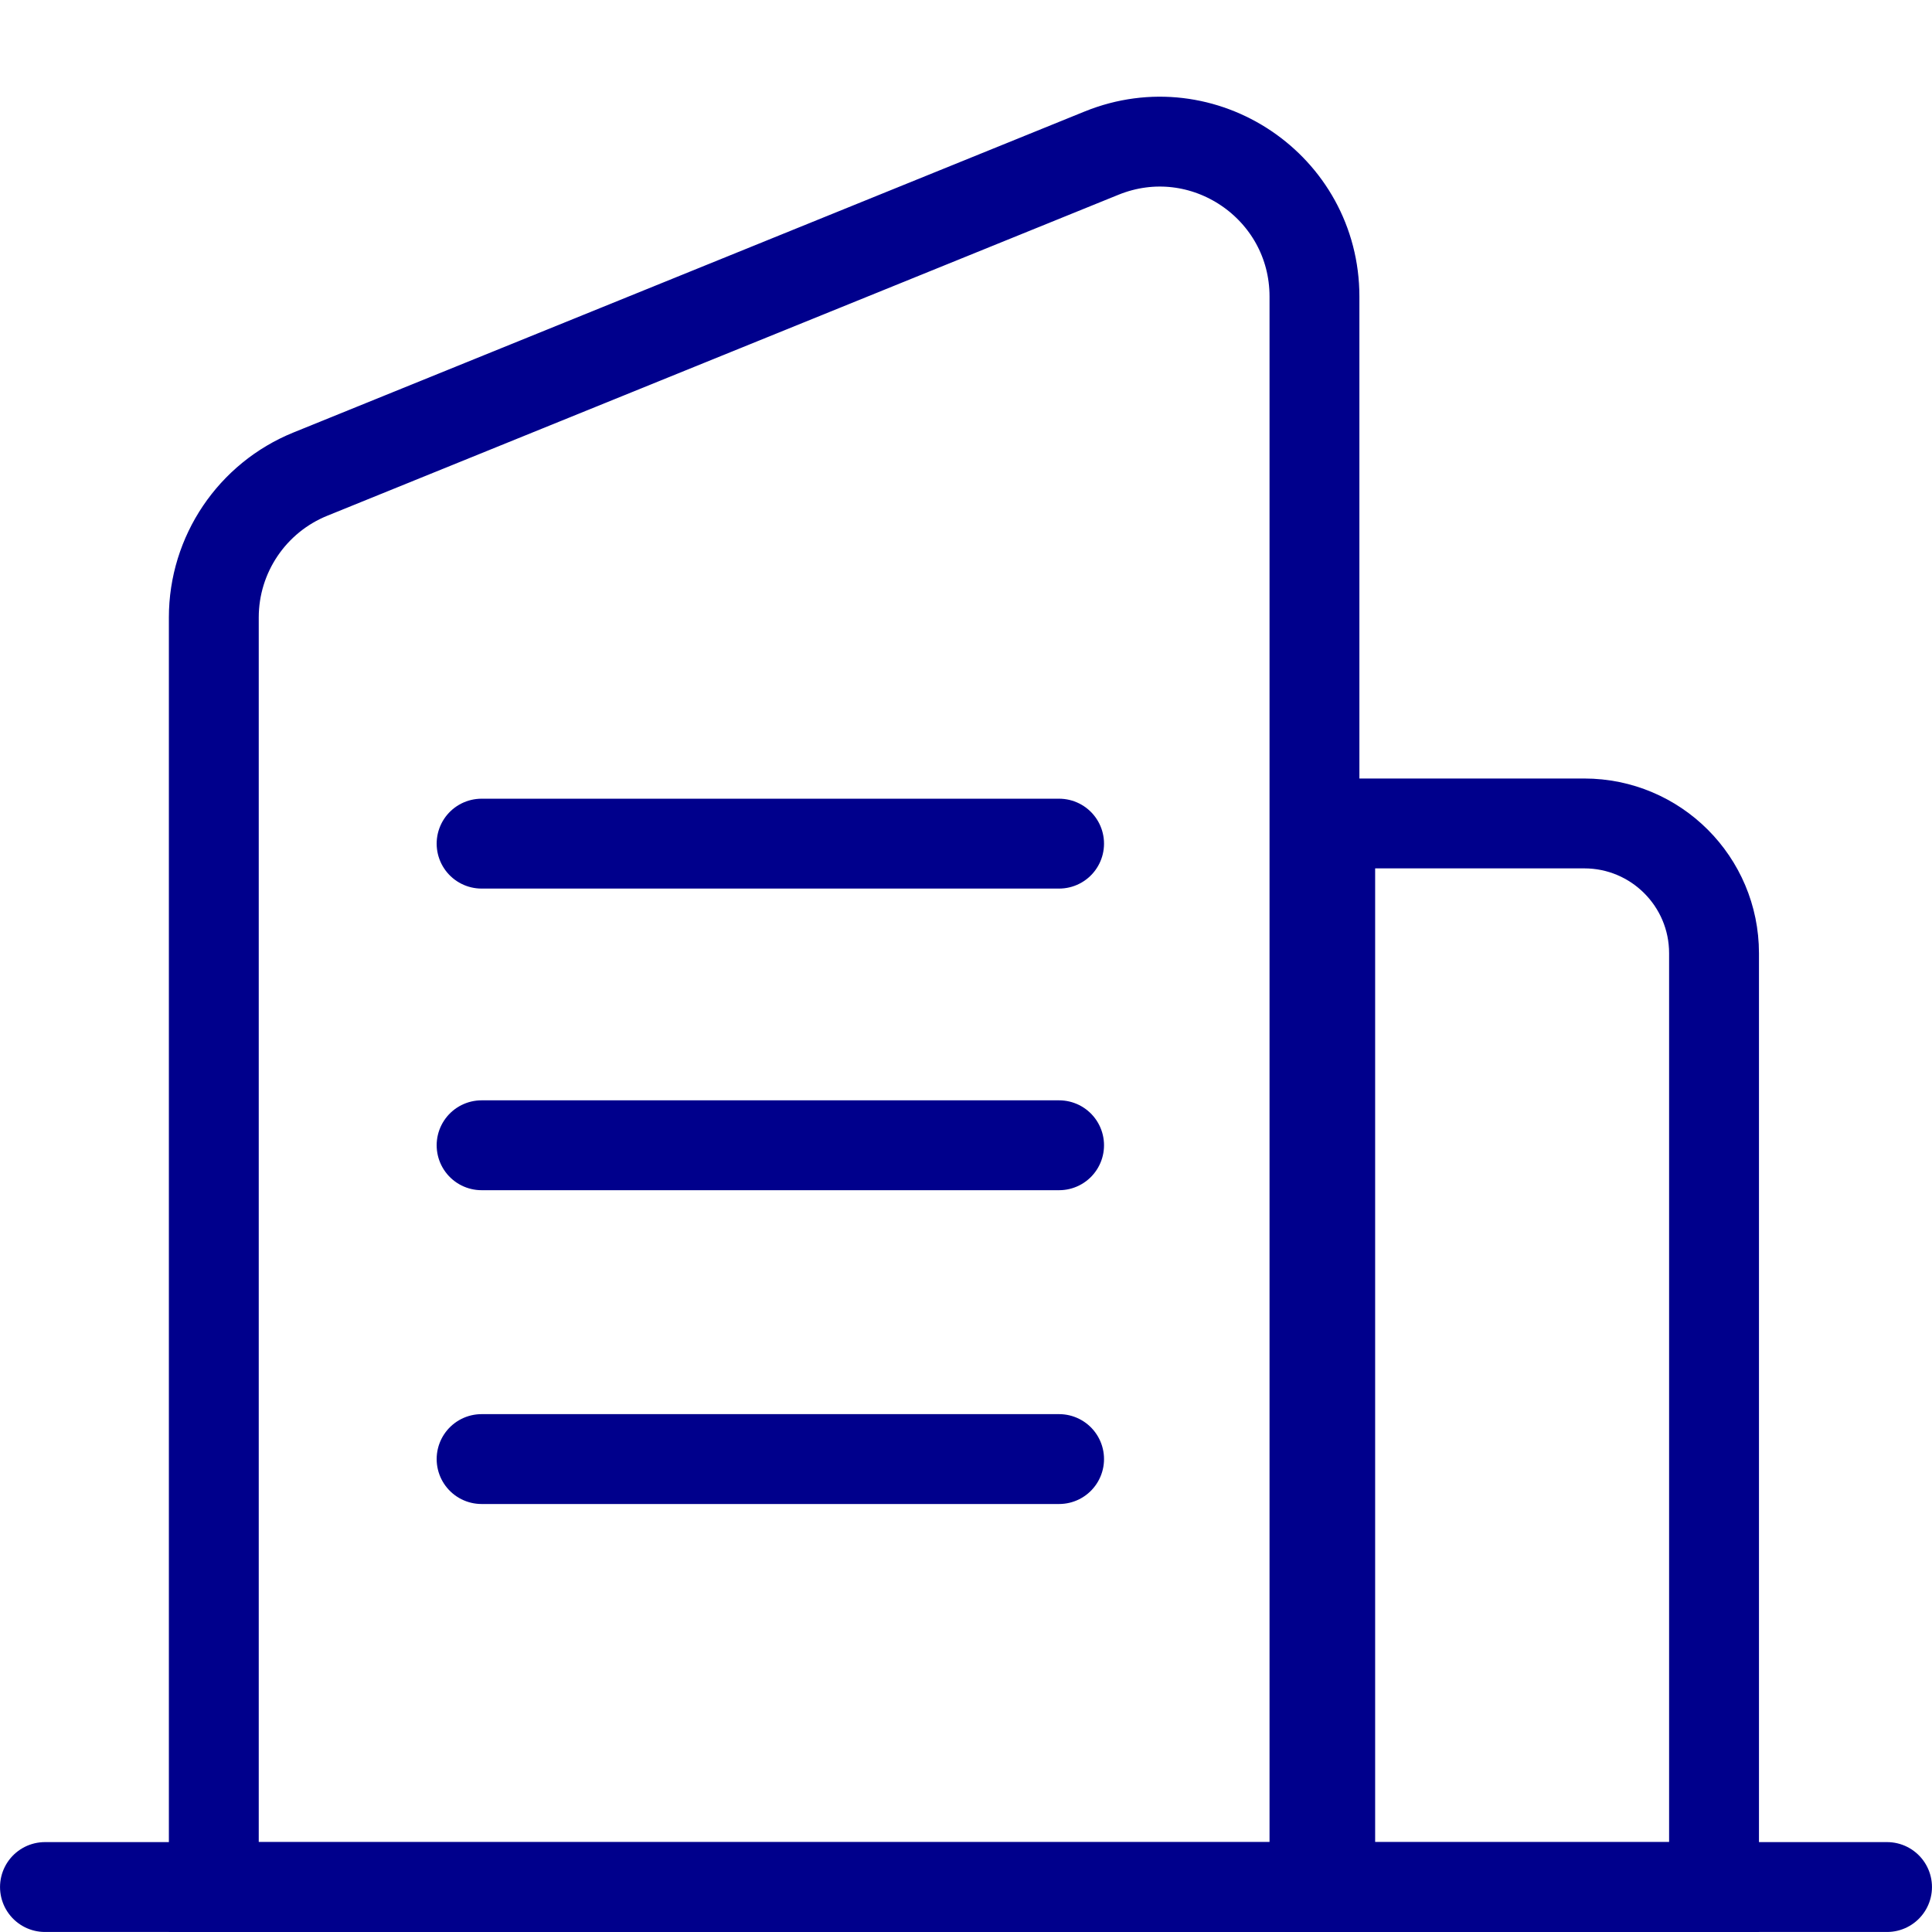<svg width="33" height="33" viewBox="0 0 33 33" fill="none" xmlns="http://www.w3.org/2000/svg">
<path d="M3.652 10.547C3.652 9.471 4.305 8.502 5.302 8.098L18.814 2.616C20.552 1.91 22.452 3.19 22.452 5.066V32.232H3.652V10.547Z" stroke="#00008C" stroke-width="1.535"/>
<line x1="0.768" y1="32.232" x2="32.232" y2="32.232" stroke="#00008C" stroke-width="1.535" stroke-linecap="round"/>
<line x1="8.226" y1="14.41" x2="18.09" y2="14.41" stroke="#00008C" stroke-width="1.535" stroke-linecap="round"/>
<line x1="8.226" y1="19.562" x2="18.09" y2="19.562" stroke="#00008C" stroke-width="1.535" stroke-linecap="round"/>
<line x1="8.226" y1="24.922" x2="18.09" y2="24.922" stroke="#00008C" stroke-width="1.535" stroke-linecap="round"/>
<path d="M22.721 14.065H27.06C28.284 14.065 29.277 15.057 29.277 16.282V32.232H22.721V14.065Z" stroke="#00008C" stroke-width="1.535"/>
</svg>
